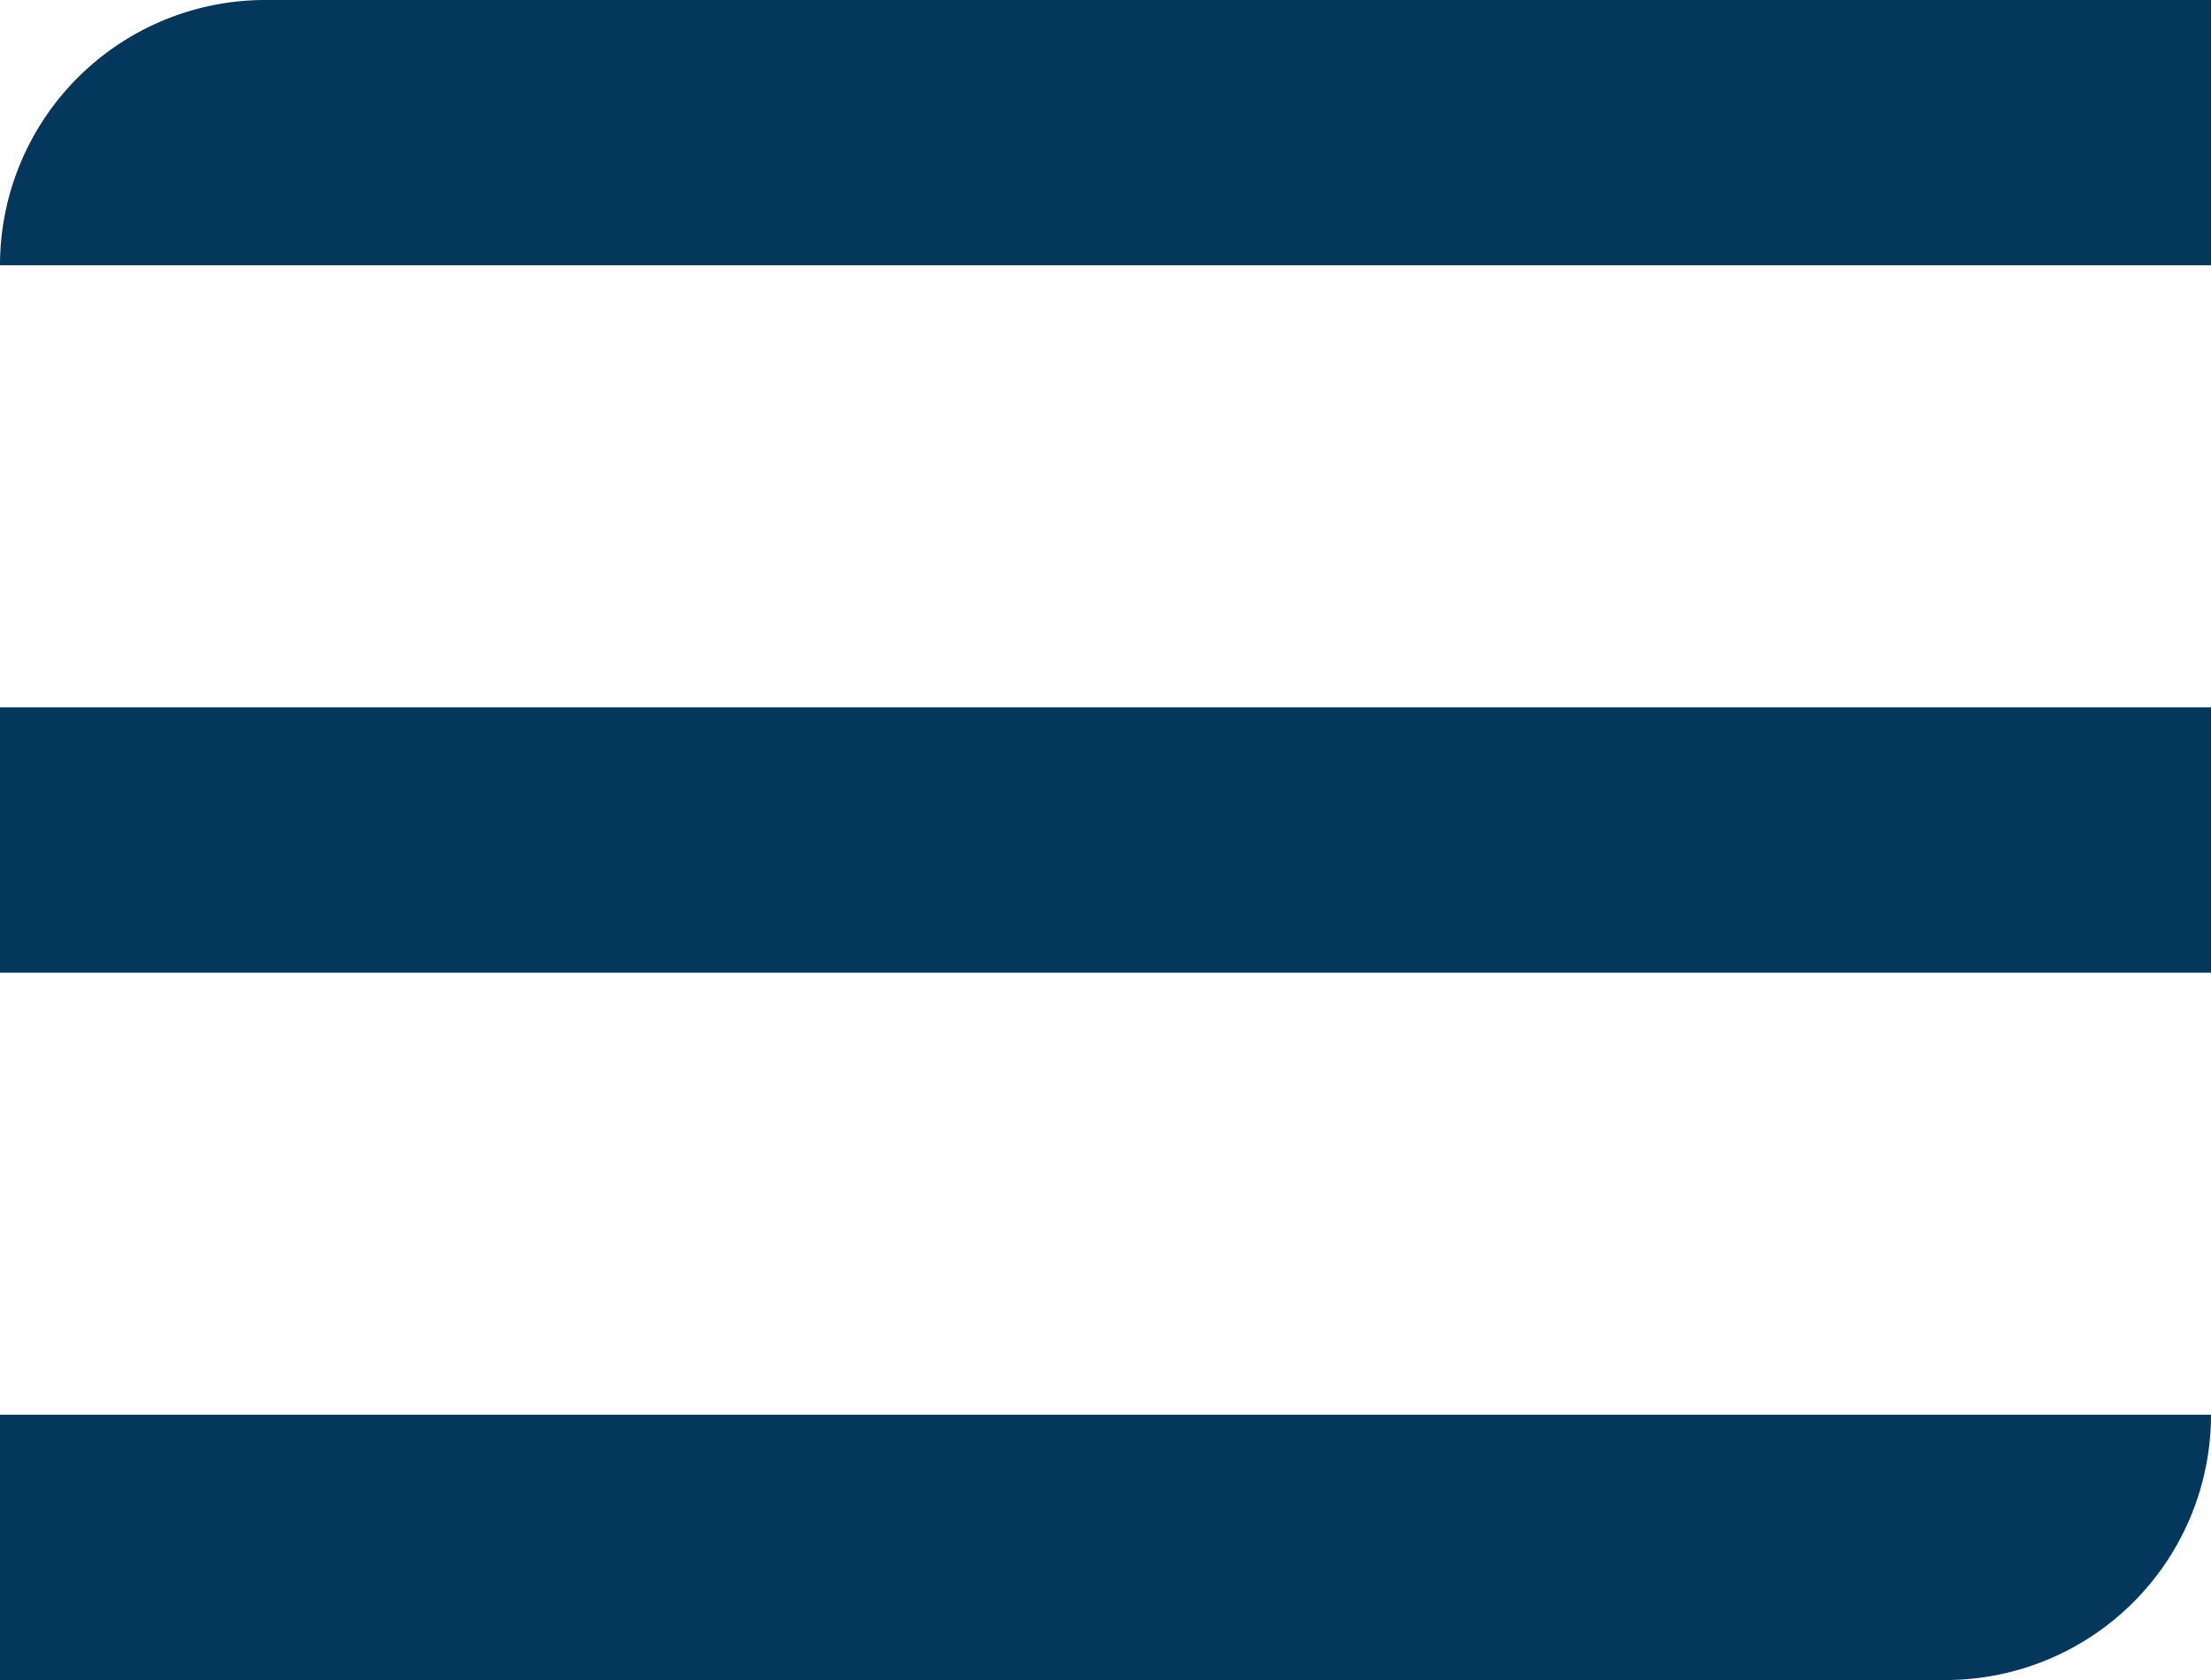 <svg xmlns="http://www.w3.org/2000/svg" width="25" height="19" viewBox="0 0 25 19"><g fill="#03385c"><path data-name="Rectangle 111" d="M3 0h22v3H0a3 3 0 013-3z"/><path data-name="Rectangle 112" d="M0 8h25v3H0z"/><path data-name="Rectangle 113" d="M0 16h25a3 3 0 01-3 3H0v-3z"/></g></svg>